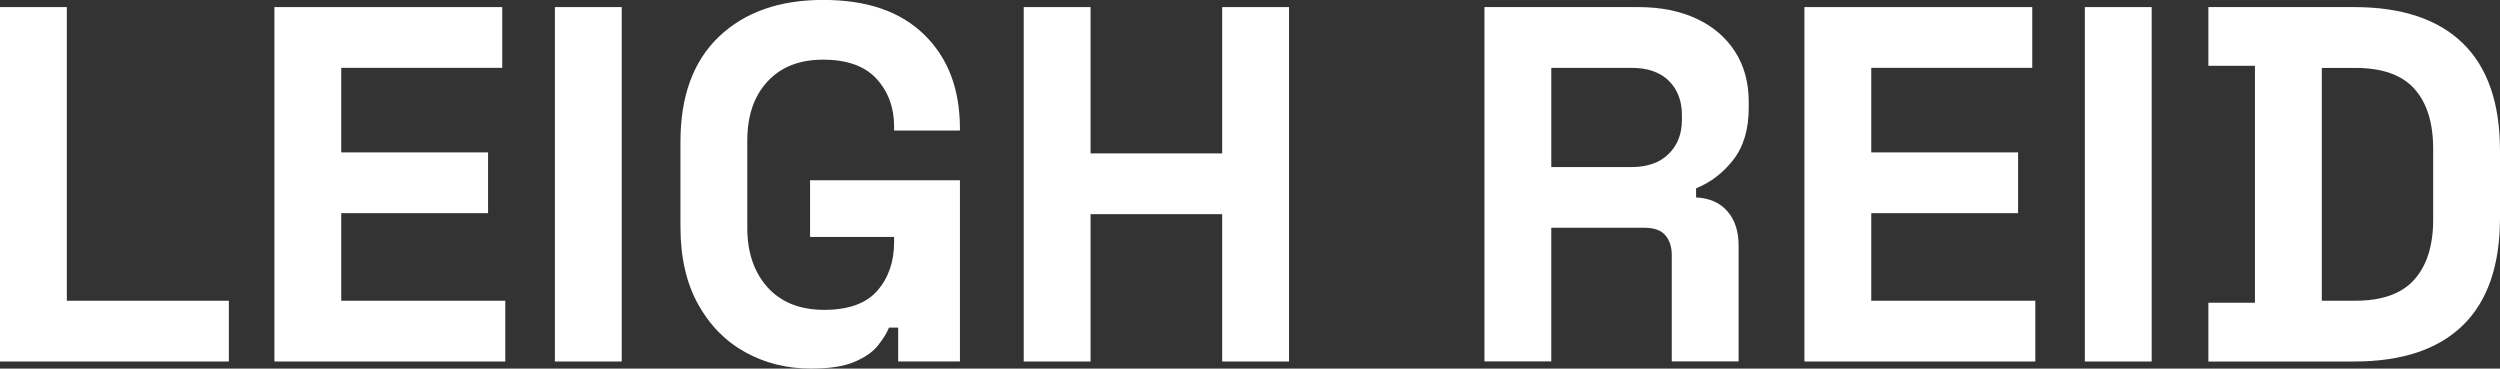 <?xml version="1.0" encoding="UTF-8"?>
<svg xmlns="http://www.w3.org/2000/svg" id="Layer_1" data-name="Layer 1" viewBox="0 0 345.65 50.96">
  <rect x="0" y="0" width="345.65" height="50.96" fill="#333333" stroke="none"/>
  <defs>
    <style>
      .cls-1 {
        isolation: isolate;
      }

      .cls-2 {
        fill: #fff;
        stroke-width: 0px;
      }
    </style>
  </defs>
  <g id="Leigh_Reid" data-name="Leigh Reid" class="cls-1">
    <g class="cls-1">
      <path class="cls-2" d="m0,49.98V.98h9.24v40.6h22.4v8.4H0Z"></path>
      <path class="cls-2" d="m37.94,49.98V.98h31.5v8.4h-22.26v11.69h20.3v8.4h-20.3v12.11h22.68v8.4h-31.92Z"></path>
      <path class="cls-2" d="m76.72,49.98V.98h9.24v49h-9.24Z"></path>
      <path class="cls-2" d="m112.14,50.96c-3.36,0-6.41-.76-9.13-2.28-2.73-1.52-4.9-3.73-6.51-6.65-1.61-2.92-2.42-6.47-2.42-10.67v-11.76c0-6.3,1.77-11.14,5.32-14.53,3.55-3.38,8.35-5.08,14.42-5.08s10.68,1.6,13.96,4.8c3.29,3.2,4.94,7.52,4.94,12.98v.28h-9.1v-.56c0-2.61-.81-4.81-2.42-6.58-1.61-1.77-4.07-2.66-7.38-2.66s-5.83,1-7.7,3.01c-1.87,2.01-2.8,4.74-2.8,8.19v12.04c0,3.41.93,6.15,2.8,8.23,1.87,2.08,4.48,3.12,7.84,3.12s5.81-.89,7.35-2.66,2.31-4.01,2.31-6.72v-.7h-11.62v-7.84h20.72v25.06h-8.54v-4.69h-1.26c-.33.79-.85,1.63-1.57,2.52-.72.89-1.81,1.63-3.26,2.24-1.45.61-3.43.91-5.95.91Z"></path>
      <path class="cls-2" d="m141.54,49.98V.98h9.24v20.23h18.2V.98h9.24v49h-9.24v-20.37h-18.2v20.37h-9.24Z"></path>
      <path class="cls-2" d="m205.24,49.98V.98h21.28c3.08,0,5.76.54,8.05,1.61,2.29,1.07,4.06,2.59,5.32,4.55s1.89,4.27,1.89,6.93v.84c0,2.94-.7,5.32-2.1,7.14-1.4,1.82-3.13,3.15-5.18,3.99v1.26c1.87.09,3.31.73,4.34,1.92,1.03,1.19,1.54,2.76,1.54,4.72v16.03h-9.24v-14.7c0-1.12-.29-2.03-.88-2.73-.58-.7-1.55-1.05-2.9-1.05h-12.88v18.48h-9.24Zm9.24-26.88h11.06c2.19,0,3.91-.59,5.14-1.79s1.86-2.76,1.86-4.72v-.7c0-1.96-.61-3.54-1.82-4.73-1.21-1.19-2.94-1.78-5.18-1.78h-11.06v13.72Z"></path>
      <path class="cls-2" d="m249.48,49.98V.98h31.5v8.4h-22.26v11.69h20.3v8.4h-20.3v12.11h22.68v8.4h-31.92Z"></path>
      <path class="cls-2" d="m288.25,49.98V.98h9.24v49h-9.24Z"></path>
      <path class="cls-2" d="m305.33,49.98v-8.12h6.44V9.1h-6.44V.98h20.16c6.58,0,11.59,1.67,15.02,5,3.43,3.34,5.14,8.29,5.14,14.88v9.24c0,6.58-1.71,11.54-5.14,14.88-3.43,3.34-8.44,5-15.02,5h-20.16Zm15.68-8.4h4.62c3.73,0,6.46-.98,8.19-2.94s2.59-4.71,2.59-8.26v-9.8c0-3.59-.86-6.36-2.59-8.29-1.73-1.94-4.46-2.9-8.19-2.9h-4.62v32.2Z"></path>
    </g>
  </g>
</svg>
